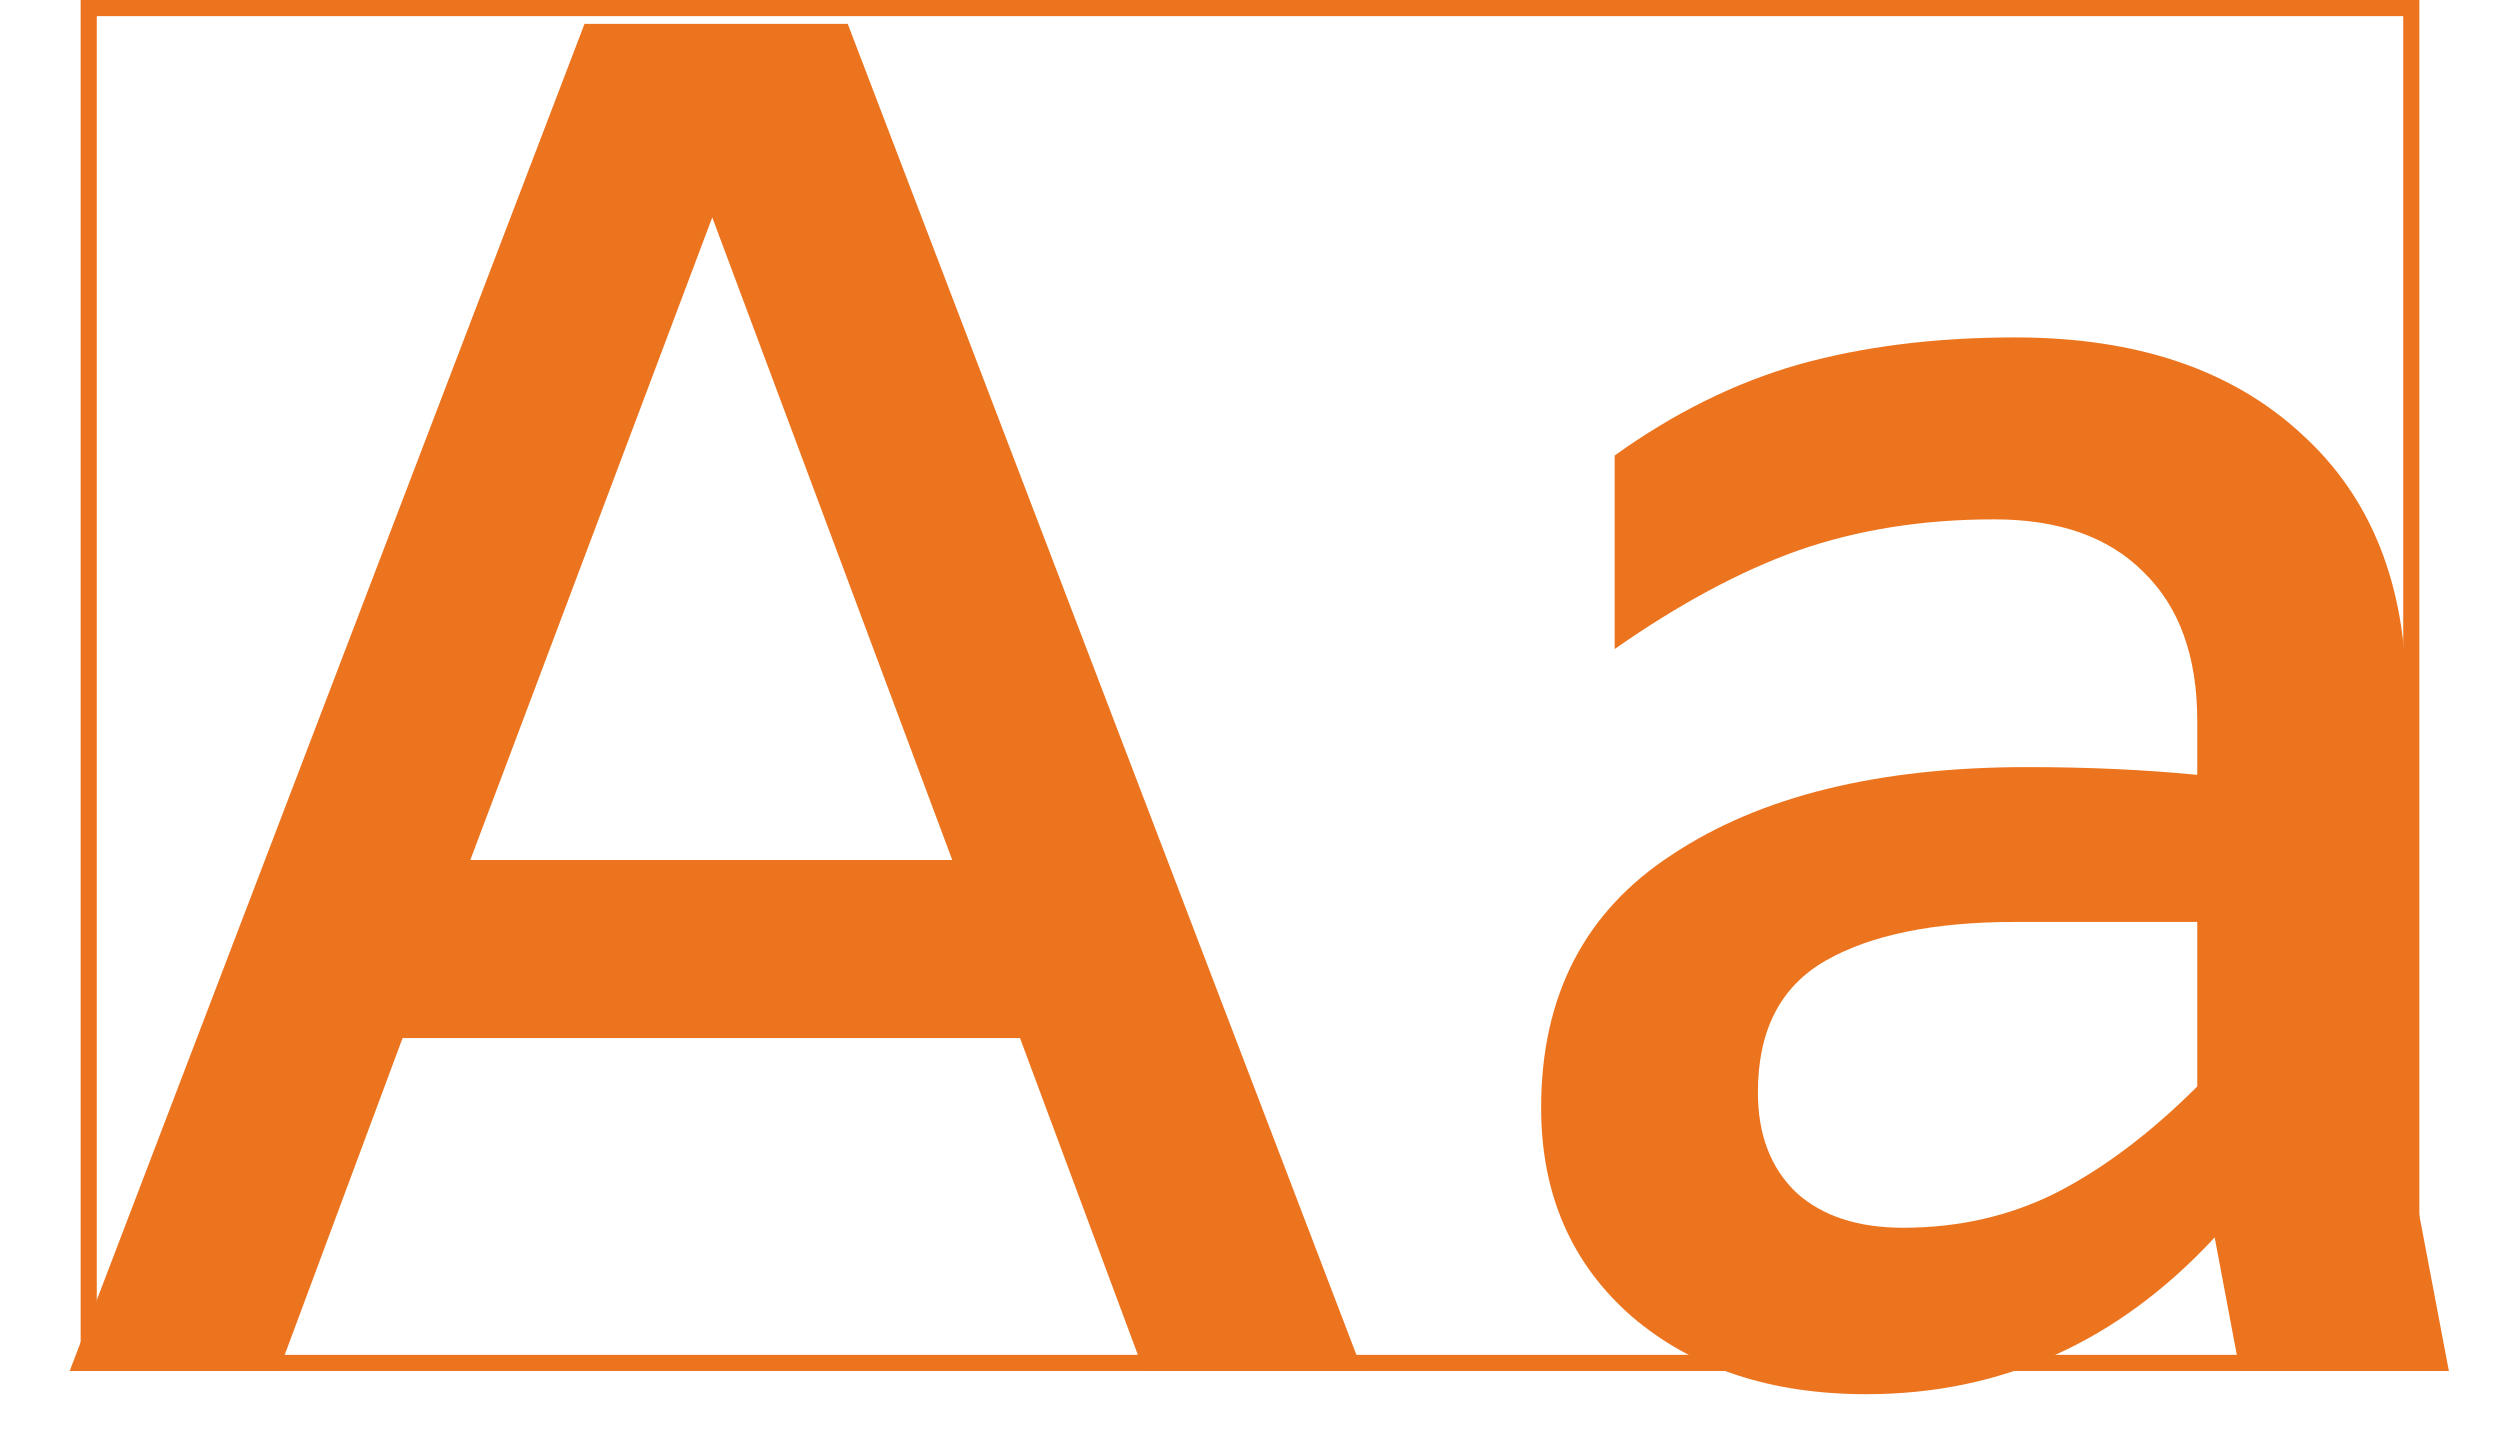 <svg width="31" height="18" viewBox="0 0 31 18" fill="none" xmlns="http://www.w3.org/2000/svg">
<path d="M12.648 12.872H4.992L3.456 17H0.864L7.248 0.296H10.512L16.896 17H14.184L12.648 12.872ZM11.808 10.664L8.832 2.696L5.832 10.664H11.808Z" fill="#EC741E"/>
<path d="M27.774 17L27.462 15.344C26.262 16.64 24.822 17.288 23.142 17.288C21.958 17.288 20.99 16.968 20.238 16.328C19.486 15.672 19.11 14.808 19.11 13.736C19.11 12.344 19.654 11.296 20.742 10.592C21.83 9.872 23.294 9.512 25.134 9.512C25.886 9.512 26.59 9.544 27.246 9.608V8.936C27.246 8.136 27.022 7.52 26.574 7.088C26.142 6.656 25.526 6.44 24.726 6.44C23.846 6.44 23.038 6.568 22.302 6.824C21.582 7.08 20.822 7.488 20.022 8.048V5.648C20.758 5.12 21.518 4.744 22.302 4.52C23.102 4.296 23.998 4.184 24.99 4.184C26.494 4.184 27.678 4.584 28.542 5.384C29.406 6.168 29.838 7.256 29.838 8.648V14.216L30.366 17H27.774ZM23.598 15.224C24.286 15.224 24.918 15.08 25.494 14.792C26.086 14.488 26.67 14.048 27.246 13.472V11.432H24.99C23.982 11.432 23.198 11.592 22.638 11.912C22.078 12.232 21.798 12.776 21.798 13.544C21.798 14.072 21.958 14.488 22.278 14.792C22.598 15.08 23.038 15.224 23.598 15.224Z" fill="#EC741E"/>
<rect x="1.1" y="0.1" width="28.8" height="16.8" stroke="#EC741E" stroke-width="0.2"/>
</svg>
